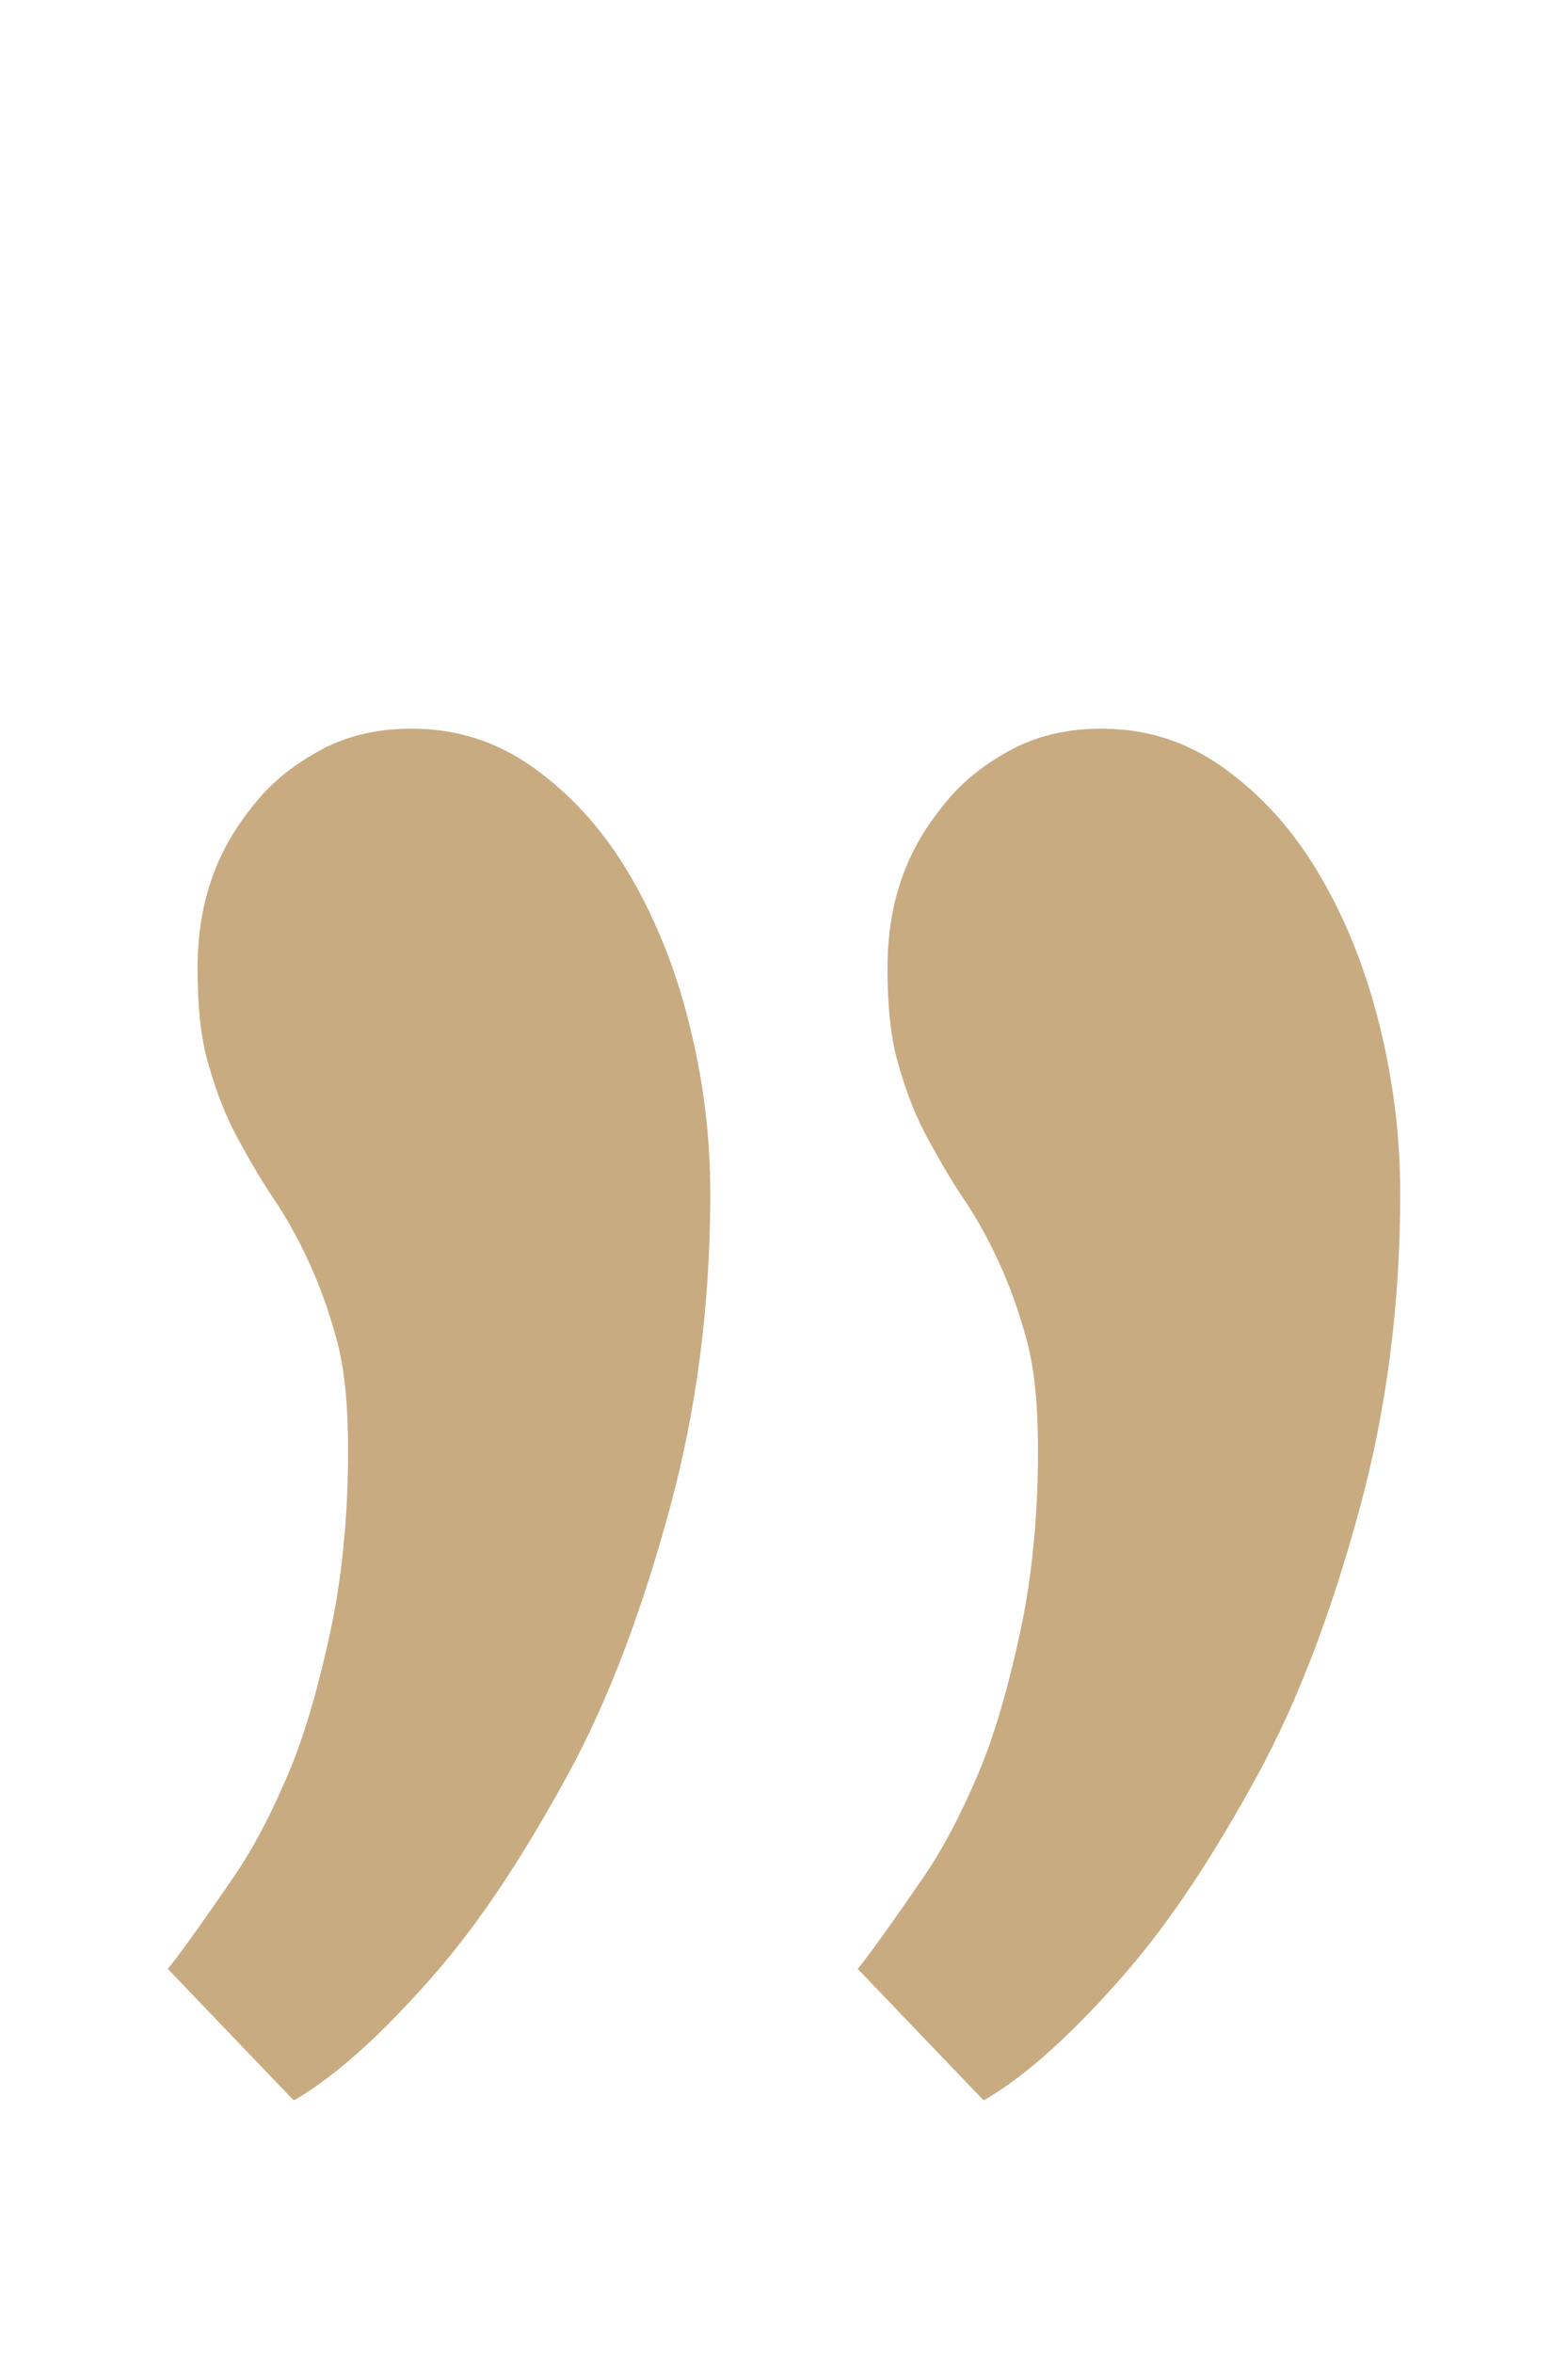 <svg width="34" height="51" viewBox="0 0 34 51" fill="none" xmlns="http://www.w3.org/2000/svg">
<path d="M21.216 38.434C20.842 39.314 20.468 40.034 20.06 40.634C19.652 41.234 18.87 42.354 18.598 42.674L21.318 45.514L21.352 45.514C22.304 44.954 23.29 44.034 24.344 42.834C25.398 41.634 26.35 40.154 27.268 38.474C28.186 36.794 28.9 34.834 29.478 32.714C30.056 30.594 30.362 28.314 30.362 25.874C30.362 24.554 30.192 23.314 29.886 22.114C29.58 20.914 29.138 19.834 28.56 18.874C27.982 17.914 27.302 17.194 26.52 16.634C25.738 16.074 24.854 15.794 23.902 15.794L23.868 15.794C23.222 15.794 22.61 15.914 22.032 16.194C21.488 16.474 20.978 16.834 20.57 17.314C20.162 17.794 19.822 18.314 19.584 18.954C19.346 19.594 19.244 20.274 19.244 20.994C19.244 21.794 19.312 22.514 19.482 23.074C19.652 23.674 19.856 24.194 20.094 24.634C20.332 25.074 20.604 25.554 20.876 25.954C21.148 26.354 21.42 26.834 21.658 27.354C21.896 27.874 22.1 28.434 22.27 29.074C22.44 29.714 22.508 30.514 22.508 31.434C22.508 32.874 22.372 34.194 22.134 35.314C21.896 36.434 21.59 37.554 21.216 38.434Z" fill="#C9AB81"/>
<path d="M6.256 38.434C5.882 39.314 5.508 40.034 5.1 40.634C4.692 41.234 3.91 42.354 3.638 42.674L6.358 45.514L6.392 45.514C7.344 44.954 8.33 44.034 9.384 42.834C10.438 41.634 11.39 40.154 12.308 38.474C13.226 36.794 13.94 34.834 14.518 32.714C15.096 30.594 15.402 28.314 15.402 25.874C15.402 24.554 15.232 23.314 14.926 22.114C14.62 20.914 14.178 19.834 13.6 18.874C13.022 17.914 12.342 17.194 11.56 16.634C10.778 16.074 9.894 15.794 8.942 15.794L8.908 15.794C8.262 15.794 7.65 15.914 7.072 16.194C6.528 16.474 6.018 16.834 5.61 17.314C5.202 17.794 4.862 18.314 4.624 18.954C4.386 19.594 4.284 20.274 4.284 20.994C4.284 21.794 4.352 22.514 4.522 23.074C4.692 23.674 4.896 24.194 5.134 24.634C5.372 25.074 5.644 25.554 5.916 25.954C6.188 26.354 6.46 26.834 6.698 27.354C6.936 27.874 7.14 28.434 7.31 29.074C7.48 29.714 7.548 30.514 7.548 31.434C7.548 32.874 7.412 34.194 7.174 35.314C6.936 36.434 6.63 37.554 6.256 38.434Z" fill="#C9AB81"/>
</svg>
